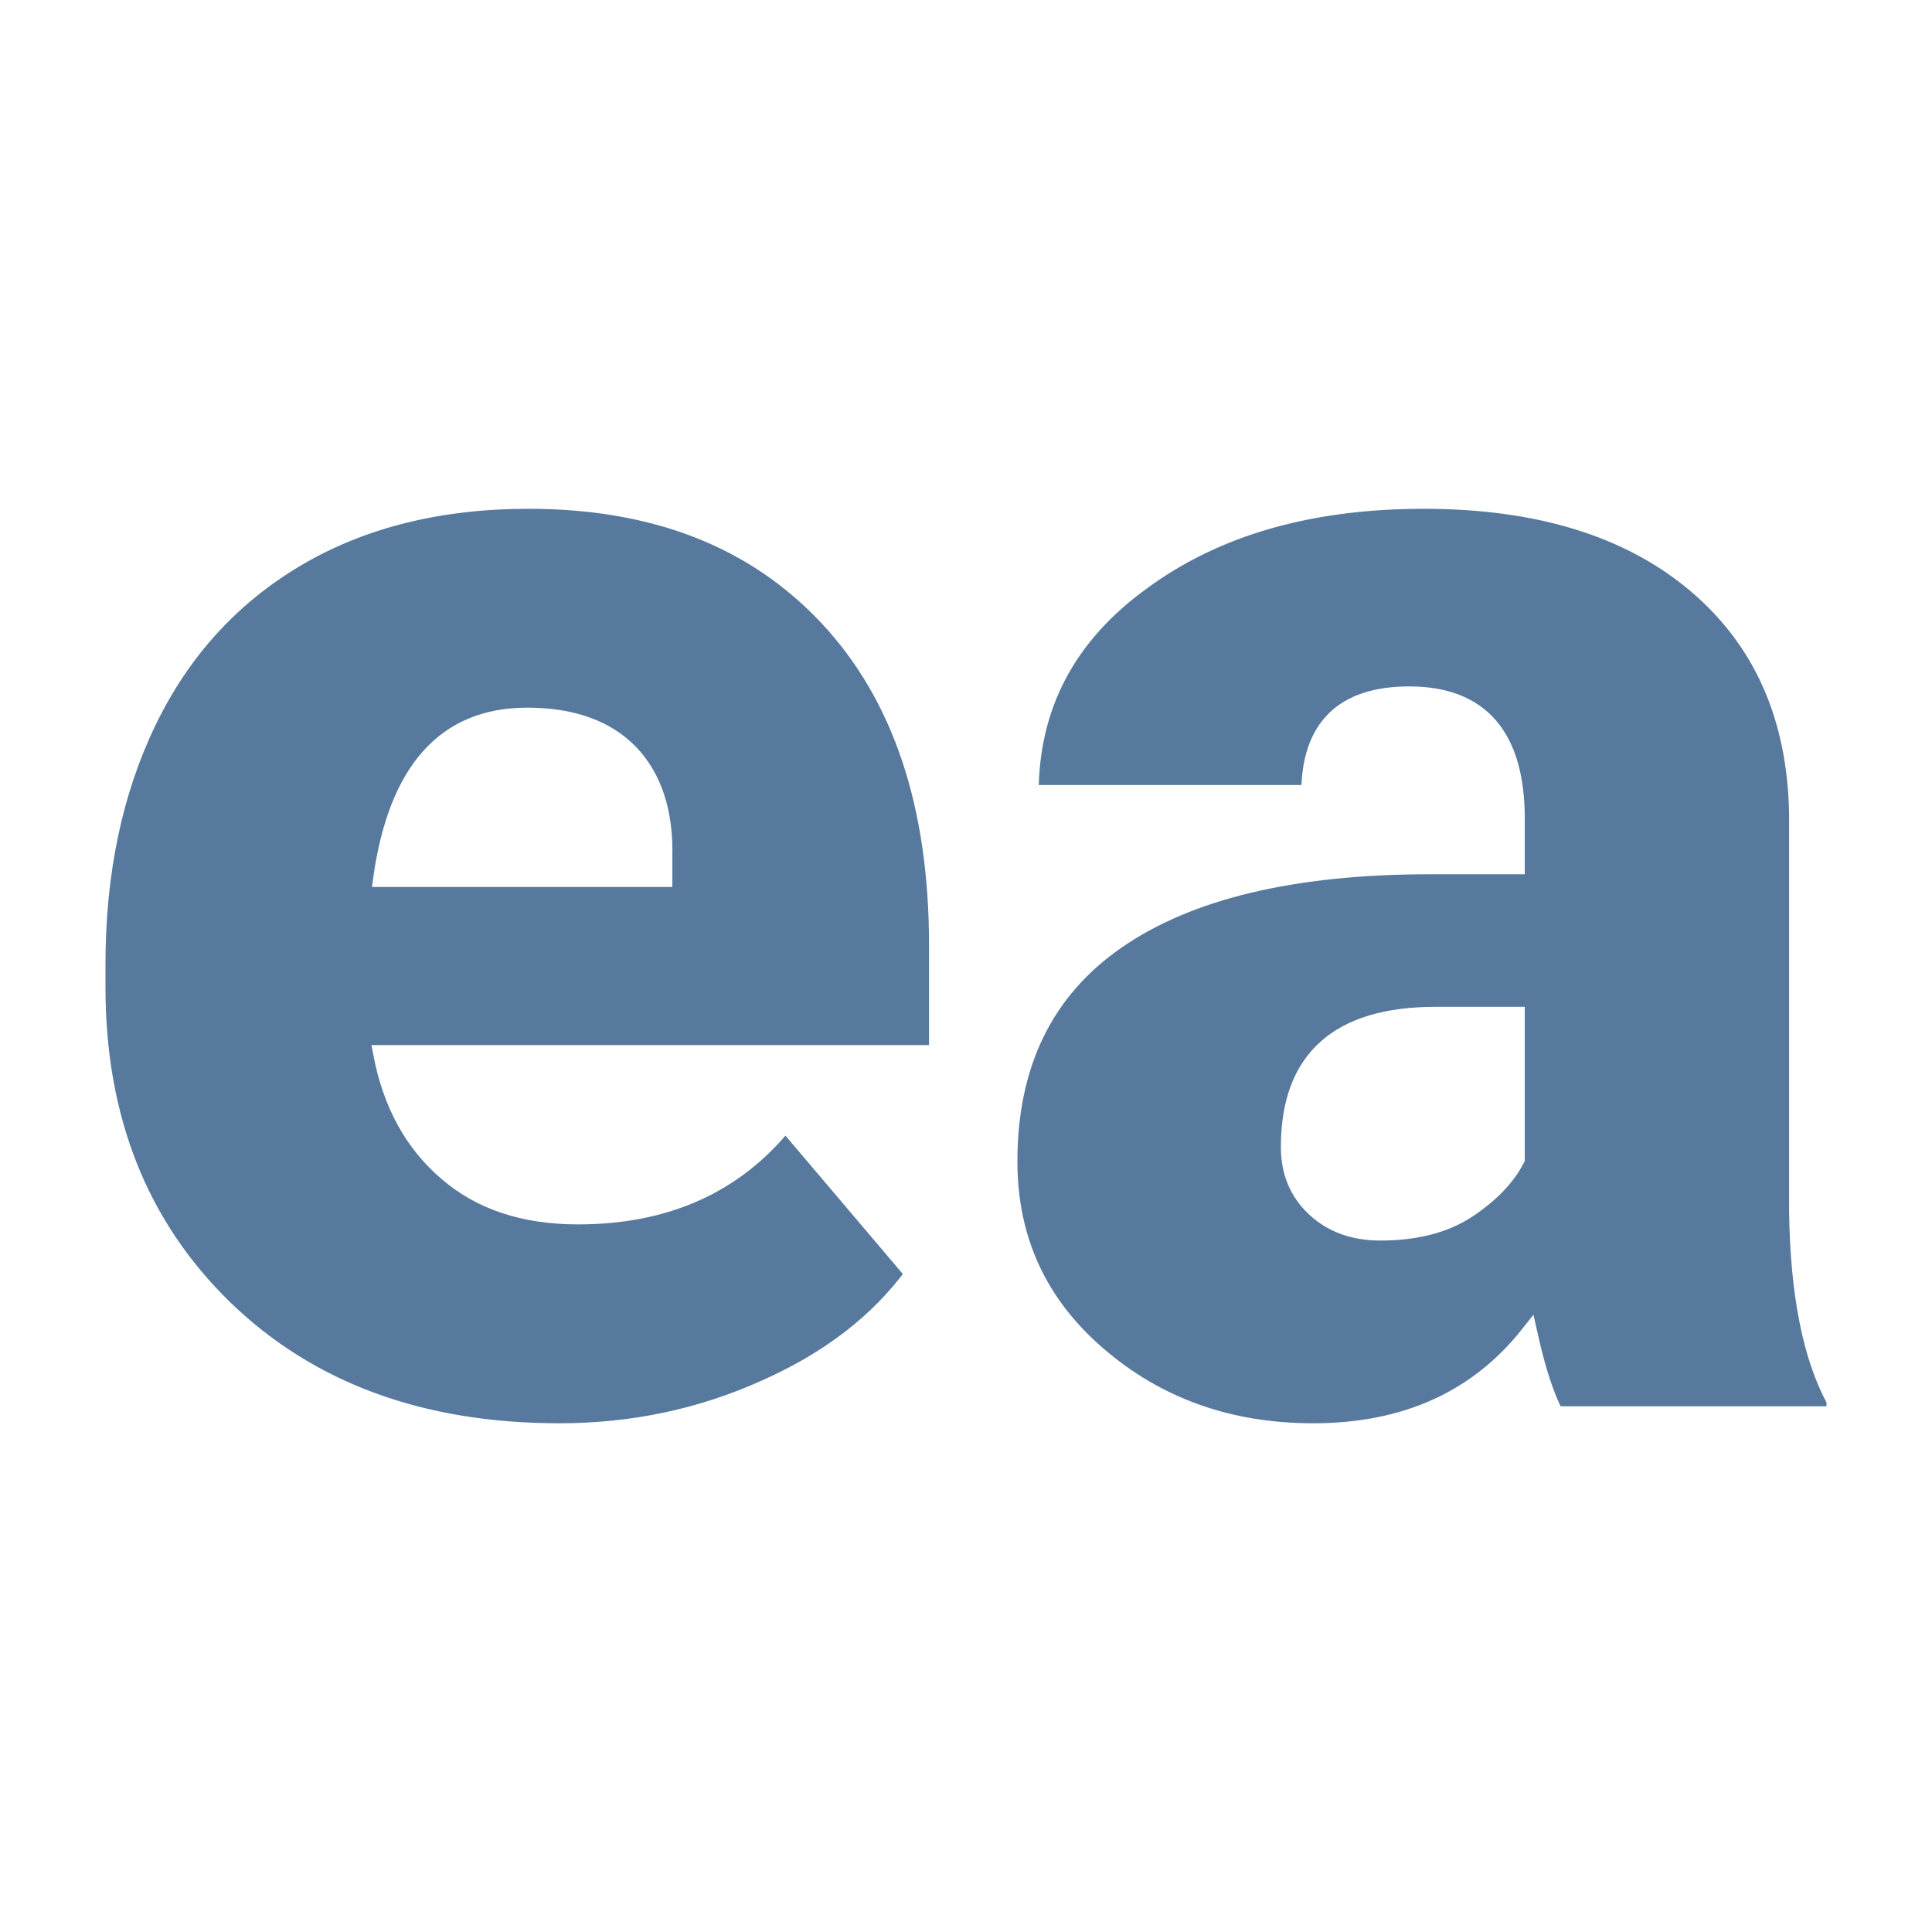 <svg xmlns="http://www.w3.org/2000/svg" version="1.1" xmlns:xlink="http://www.w3.org/1999/xlink" width="200" height="200"><svg xmlns="http://www.w3.org/2000/svg" version="1.1" xmlns:xlink="http://www.w3.org/1999/xlink" viewBox="0 0 200 200"><rect width="200" height="200" fill="url('#gradient')"></rect><defs><linearGradient id="SvgjsLinearGradient1001" gradientTransform="rotate(45 0.5 0.5)"><stop offset="0%" stop-color="#cfe5d7"></stop><stop offset="100%" stop-color="#dfc189"></stop></linearGradient></defs><g><g fill="#57799d" transform="matrix(8.798,0,0,8.798,4.76,146.457)" stroke="#ffffff" stroke-width="0.2"><path d="M6.04 0.20L6.04 0.20Q3.60 0.20 2.10-1.25Q0.60-2.71 0.60-5.03L0.60-5.03L0.60-5.30Q0.60-6.92 1.20-8.16Q1.80-9.40 2.95-10.08Q4.10-10.76 5.68-10.76L5.68-10.76Q7.91-10.76 9.20-9.38Q10.49-8.00 10.49-5.53L10.49-5.53L10.49-4.25L3.95-4.25Q4.12-3.36 4.72-2.85Q5.31-2.34 6.26-2.34L6.26-2.34Q7.82-2.34 8.70-3.44L8.70-3.44L10.21-1.66Q9.59-0.81 8.46-0.31Q7.33 0.20 6.04 0.20ZM5.66-8.22L5.66-8.22Q4.22-8.22 3.95-6.31L3.95-6.31L7.27-6.31L7.27-6.56Q7.29-7.35 6.87-7.79Q6.45-8.22 5.66-8.22ZM21.05 0L17.76 0Q17.59-0.32 17.45-0.95L17.45-0.95Q16.54 0.20 14.91 0.20L14.91 0.20Q13.42 0.20 12.37-0.71Q11.33-1.61 11.33-2.98L11.33-2.98Q11.33-4.70 12.60-5.58Q13.87-6.46 16.29-6.46L16.29-6.46L17.30-6.46L17.30-7.01Q17.30-8.47 16.04-8.47L16.04-8.47Q14.87-8.47 14.87-7.31L14.87-7.31L11.58-7.31Q11.58-8.85 12.89-9.80Q14.19-10.76 16.21-10.76Q18.23-10.76 19.40-9.78Q20.58-8.79 20.61-7.07L20.61-7.07L20.61-2.39Q20.63-0.94 21.05-0.17L21.05-0.17L21.05 0ZM15.70-2.15L15.70-2.15Q16.32-2.15 16.72-2.41Q17.13-2.68 17.30-3.01L17.30-3.01L17.30-4.70L16.35-4.70Q14.63-4.70 14.63-3.15L14.63-3.15Q14.63-2.71 14.93-2.43Q15.23-2.15 15.70-2.15Z"></path></g></g></svg><style>@media (prefers-color-scheme: light) { :root { filter: none; } }
@media (prefers-color-scheme: dark) { :root { filter: none; } }
</style></svg>